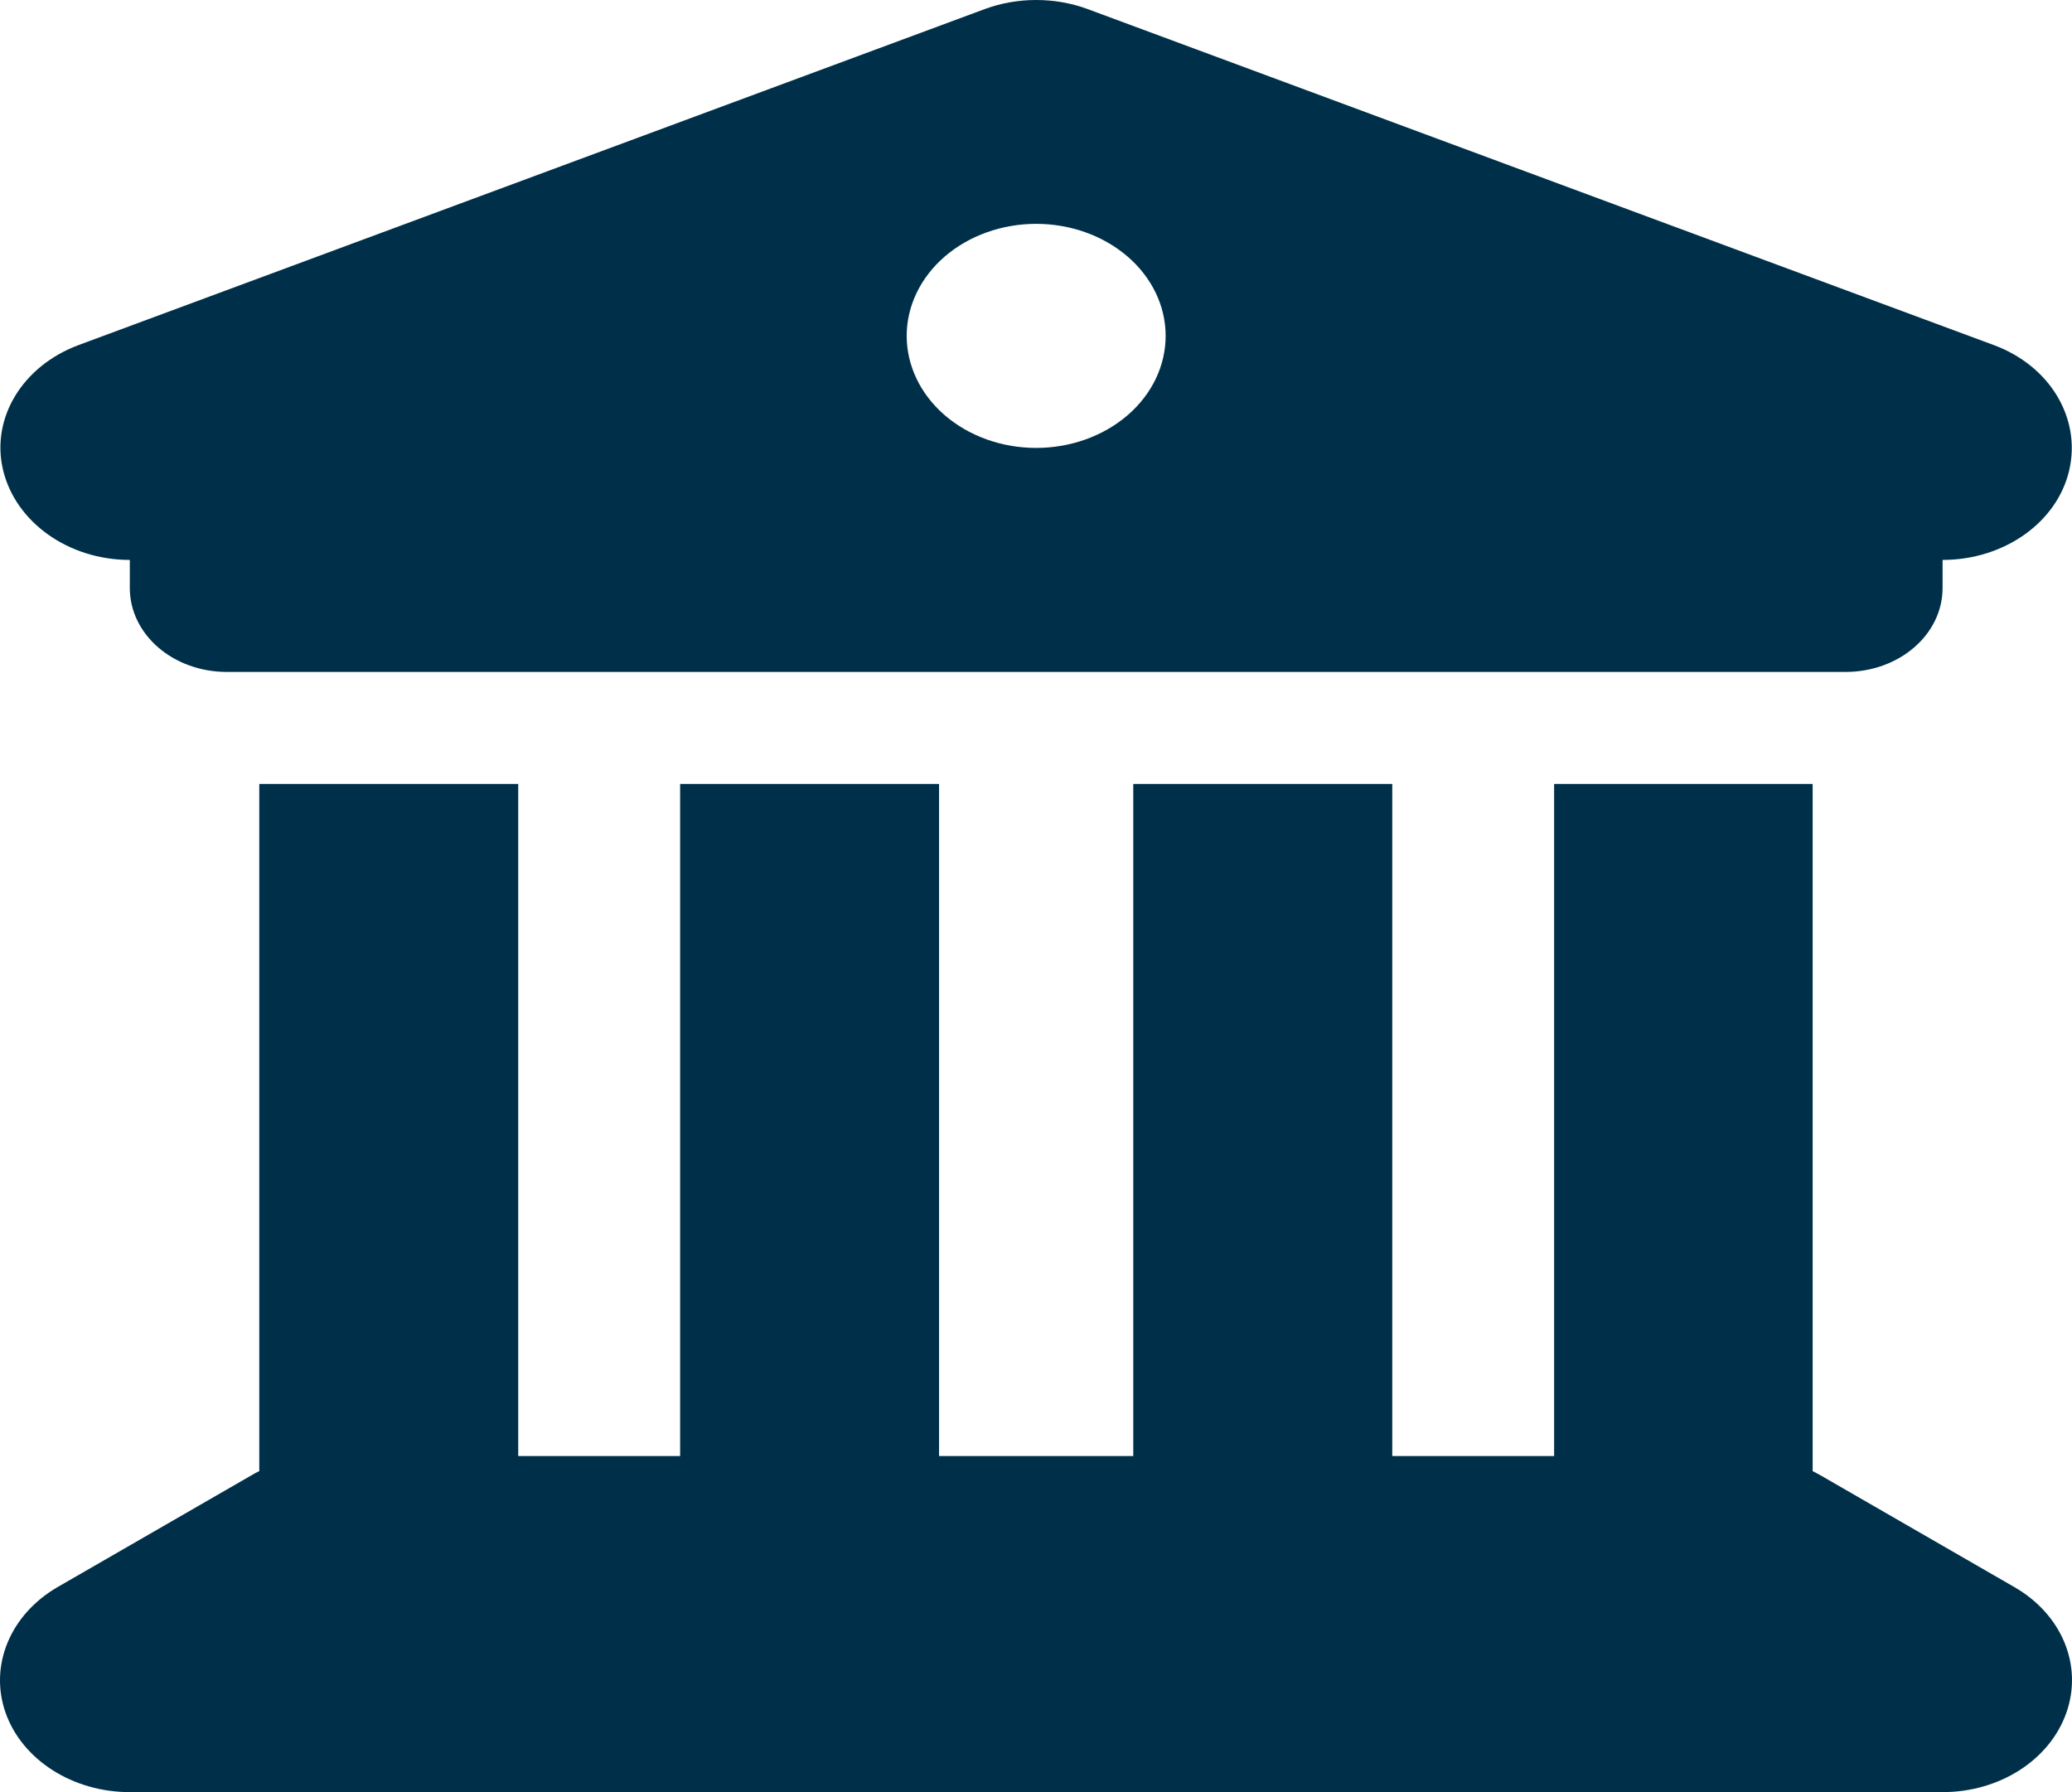 <svg width="37" height="32" viewBox="0 0 37 32" fill="none" xmlns="http://www.w3.org/2000/svg">
<path d="M17.593 0.159L1.407 6.16C0.396 6.535 -0.168 7.473 0.056 8.398C0.28 9.323 1.219 9.998 2.318 9.998V10.498C2.318 11.329 3.091 11.998 4.052 11.998H32.955C33.916 11.998 34.689 11.329 34.689 10.498V9.998C35.787 9.998 36.734 9.329 36.95 8.398C37.167 7.466 36.604 6.529 35.599 6.16L19.414 0.159C18.836 -0.053 18.171 -0.053 17.593 0.159ZM9.254 13.998H4.63V26.268C4.586 26.287 4.543 26.312 4.5 26.337L1.031 28.337C0.186 28.825 -0.197 29.737 0.099 30.581C0.396 31.425 1.299 32 2.318 32H34.689C35.708 32 36.604 31.425 36.9 30.581C37.196 29.737 36.82 28.825 35.968 28.337L32.499 26.337C32.456 26.312 32.413 26.293 32.369 26.268V13.998H27.752V25.999H24.862V13.998H20.237V25.999H16.769V13.998H12.145V25.999H9.254V13.998ZM18.503 3.997C19.116 3.997 19.704 4.208 20.138 4.583C20.572 4.958 20.815 5.467 20.815 5.997C20.815 6.528 20.572 7.037 20.138 7.412C19.704 7.787 19.116 7.998 18.503 7.998C17.89 7.998 17.302 7.787 16.868 7.412C16.435 7.037 16.191 6.528 16.191 5.997C16.191 5.467 16.435 4.958 16.868 4.583C17.302 4.208 17.89 3.997 18.503 3.997Z" fill="#003049"/>
</svg>
